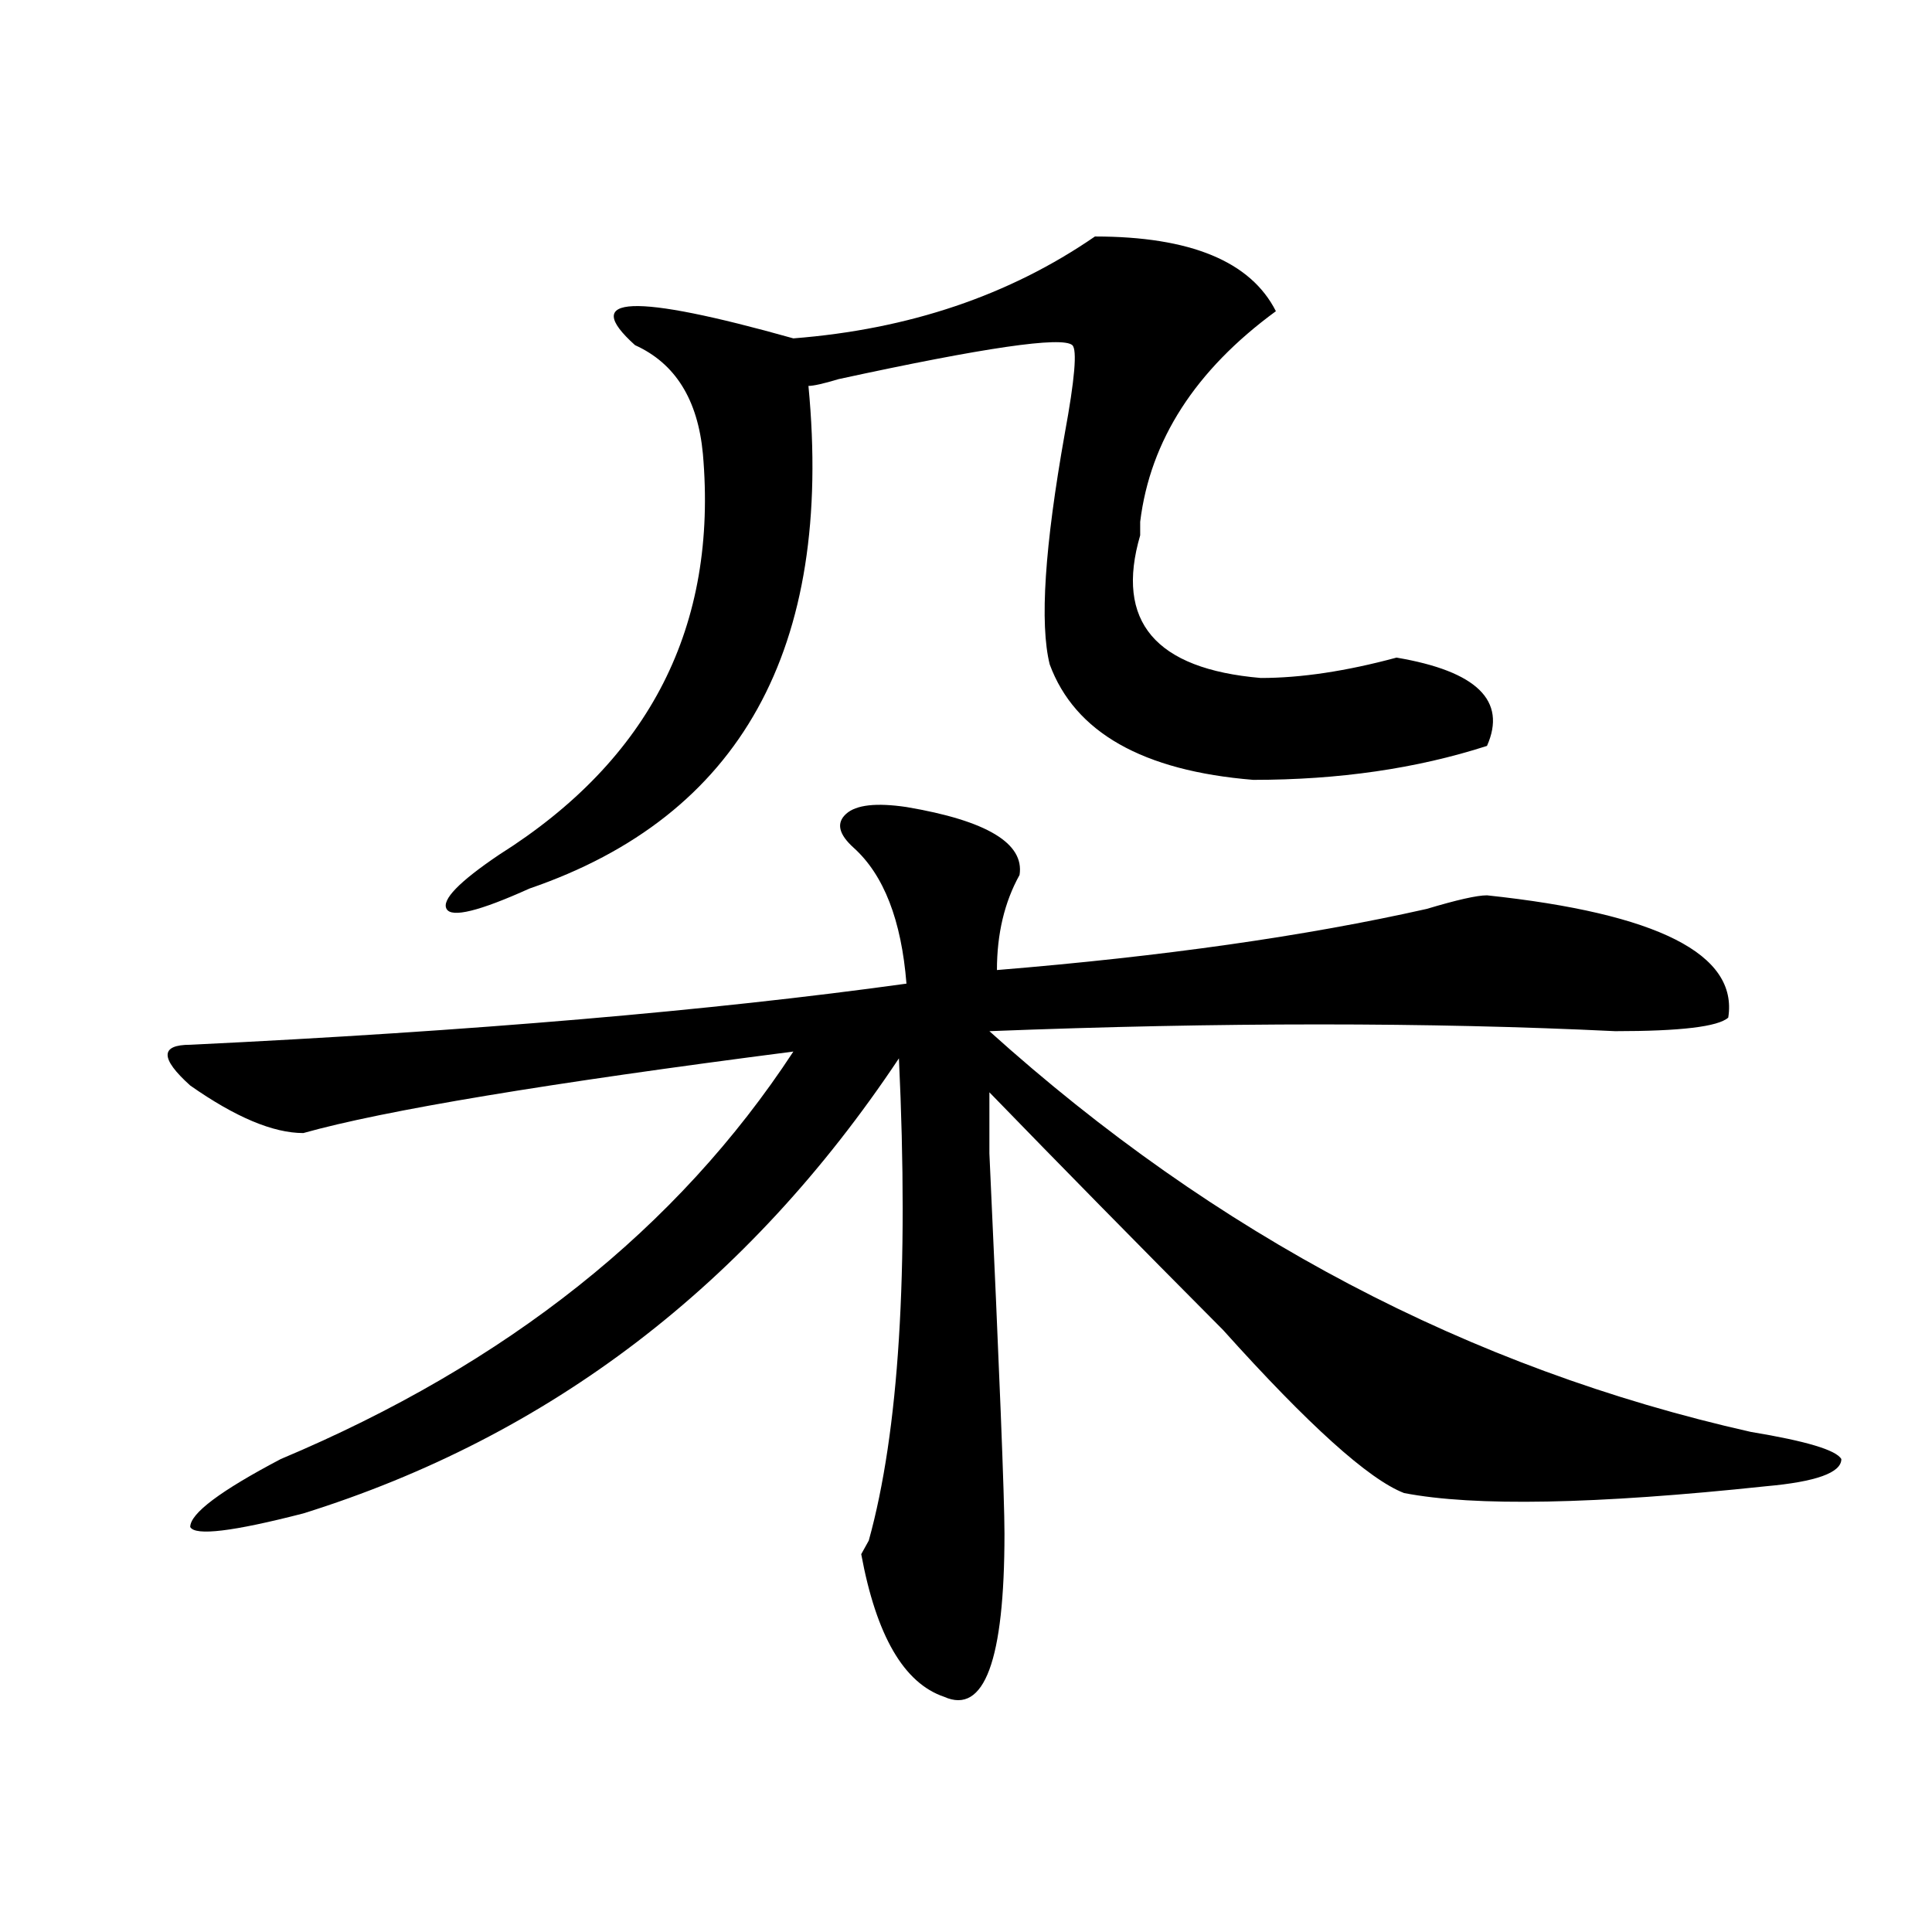 <?xml version="1.0" encoding="utf-8"?>
<!-- Generator: Adobe Illustrator 16.0.0, SVG Export Plug-In . SVG Version: 6.00 Build 0)  -->
<!DOCTYPE svg PUBLIC "-//W3C//DTD SVG 1.1//EN" "http://www.w3.org/Graphics/SVG/1.1/DTD/svg11.dtd">
<svg version="1.1" id="图层_1" xmlns="http://www.w3.org/2000/svg" xmlns:xlink="http://www.w3.org/1999/xlink" x="0px" y="0px"
	 width="1000px" height="1000px" viewBox="0 0 1000 1000" enable-background="new 0 0 1000 1000" xml:space="preserve">
<path d="M469.184,417.719c41.585,7.031,61.097,18.787,58.535,35.156c-7.805,14.063-11.707,30.487-11.707,49.219
	c85.852-7.031,159.996-17.578,222.434-31.641c15.609-4.669,25.976-7.031,31.219-7.031c88.413,9.394,130.058,30.487,124.875,63.281
	c-5.243,4.725-24.755,7.031-58.535,7.031c-96.278-4.669-204.263-4.669-323.895,0c117.07,105.469,248.409,174.628,394.137,207.422
	c28.597,4.725,44.206,9.394,46.828,14.063c0,7.031-13.048,11.756-39.023,14.063c-88.474,9.394-150.911,10.547-187.313,3.516
	c-18.231-7.031-49.45-35.156-93.656-84.375c-44.267-44.494-84.571-85.528-120.973-123.047v31.641
	c5.183,112.5,7.805,178.144,7.805,196.875c0,65.588-10.427,93.713-31.219,84.375c-20.853-7.031-35.121-31.641-42.926-73.828
	l3.902-7.031c15.609-56.25,20.792-139.416,15.609-249.609c-78.047,117.225-180.849,195.722-308.285,235.547
	c-36.462,9.394-55.974,11.756-58.535,7.031c0-7.031,15.609-18.731,46.828-35.156C262.359,706,350.772,635.688,410.648,544.281
	c-127.497,16.425-212.067,30.487-253.652,42.188c-15.609,0-35.121-8.185-58.535-24.609c-15.609-14.063-15.609-21.094,0-21.094
	c145.667-7.031,269.262-17.578,370.723-31.641c-2.622-32.794-11.707-56.25-27.316-70.313c-7.805-7.031-9.146-12.854-3.902-17.578
	C443.147,416.565,453.574,415.412,469.184,417.719z M566.742,122.406c49.39,0,80.608,12.909,93.656,38.672
	c-41.646,30.487-65.06,66.797-70.242,108.984c0,2.362,0,4.725,0,7.031c-13.048,44.55,7.805,69.159,62.438,73.828
	c20.792,0,44.206-3.516,70.242-10.547c41.585,7.031,57.194,22.303,46.828,45.703c-36.462,11.756-76.767,17.578-120.973,17.578
	c-57.255-4.669-92.376-24.609-105.363-59.766c-5.243-21.094-2.622-60.919,7.805-119.531c5.183-28.125,6.464-43.341,3.902-45.703
	c-5.243-4.669-45.548,1.208-120.973,17.578c-7.805,2.362-13.048,3.516-15.609,3.516c12.987,135.956-35.121,222.693-144.387,260.156
	c-26.036,11.756-40.364,15.271-42.926,10.547c-2.622-4.669,6.464-14.063,27.316-28.125
	c78.047-49.219,113.168-118.322,105.363-207.422c-2.622-28.125-14.329-46.856-35.121-56.25
	c-28.657-25.763-1.341-26.917,81.949-3.516C470.464,170.472,522.476,152.894,566.742,122.406z"/>
</svg>
